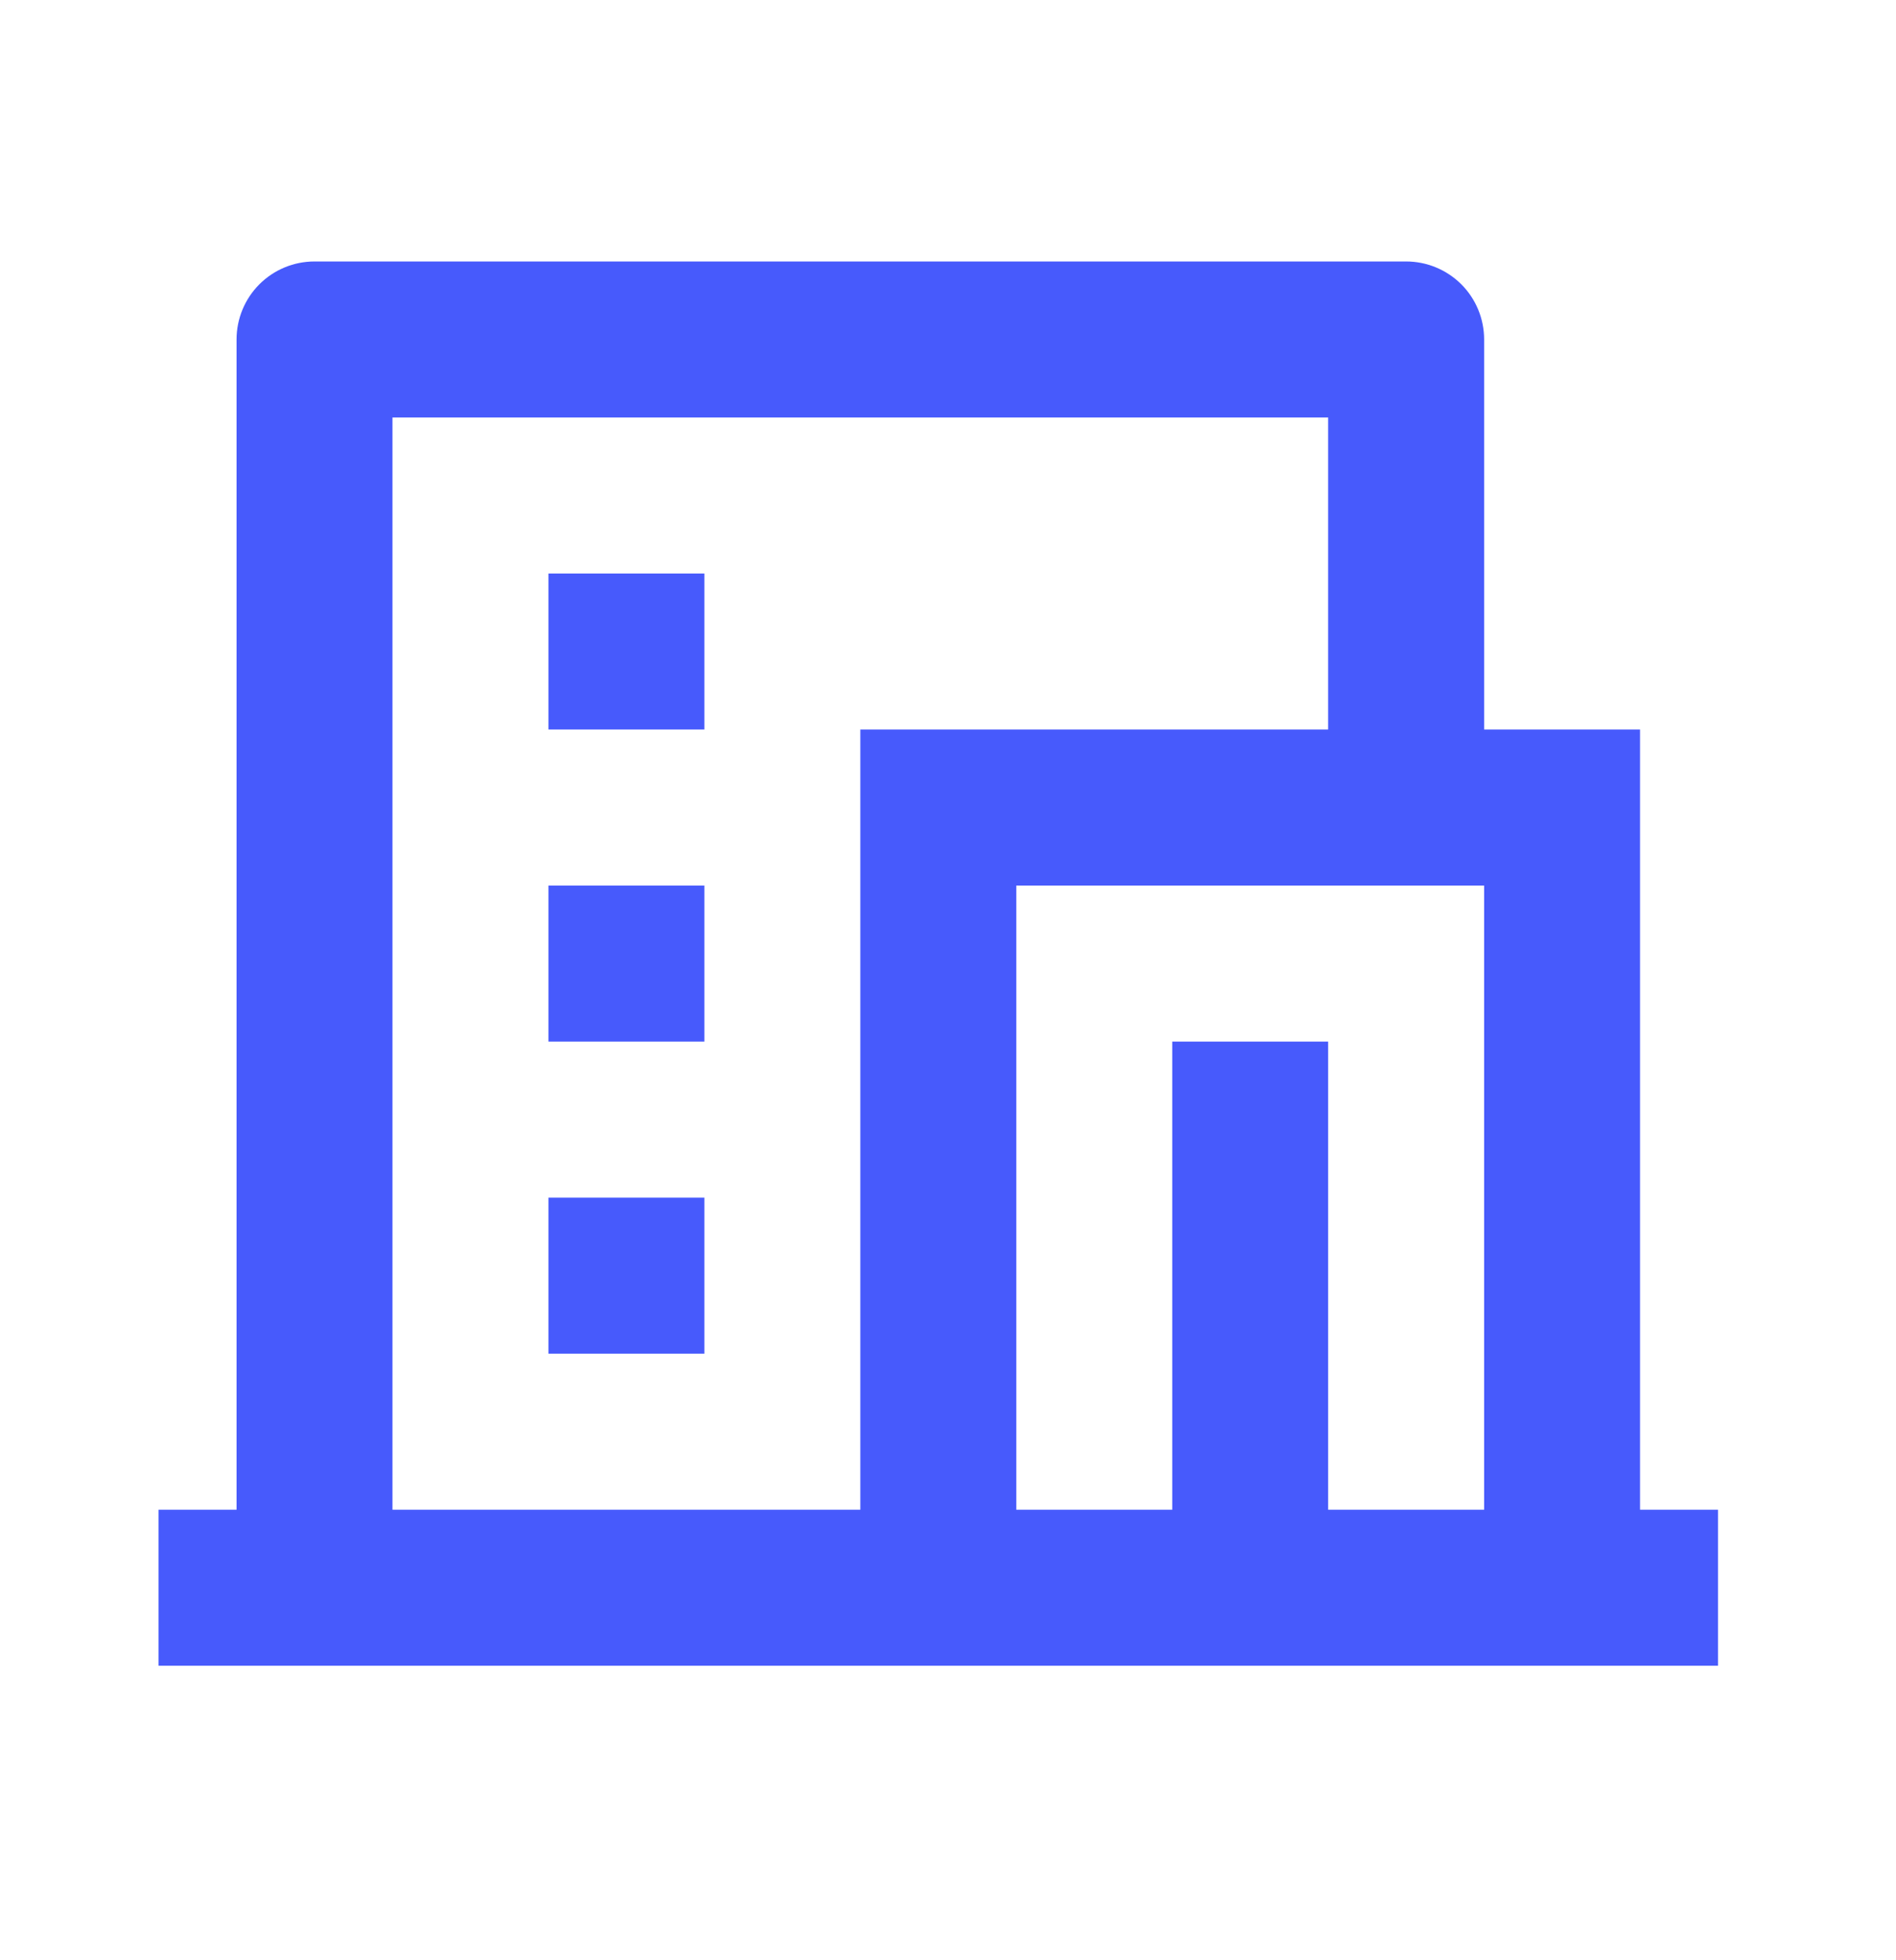 <?xml version="1.0" encoding="UTF-8"?> <svg xmlns="http://www.w3.org/2000/svg" width="30" height="31" viewBox="0 0 30 31" fill="none"><g clip-path="url(#clip0_26_109)"><path d="M27.184 26.342H2.509V23.875H3.743V5.368C3.743 5.041 3.873 4.727 4.104 4.496C4.335 4.265 4.649 4.135 4.976 4.135H22.249C22.576 4.135 22.89 4.265 23.122 4.496C23.353 4.727 23.483 5.041 23.483 5.368V11.537H25.95V23.875H27.184V26.342ZM21.015 23.875H23.483V14.005H16.08V23.875H18.548V16.472H21.015V23.875ZM21.015 11.537V6.602H6.21V23.875H13.613V11.537H21.015ZM8.678 14.005H11.145V16.472H8.678V14.005ZM8.678 18.94H11.145V21.407H8.678V18.94ZM8.678 9.07H11.145V11.537H8.678V9.07Z" fill="#475AFC"></path></g><defs><clipPath id="clip0_26_109"><rect width="29.61" height="29.61" fill="white" transform="translate(0.041 0.433)"></rect></clipPath></defs></svg> 